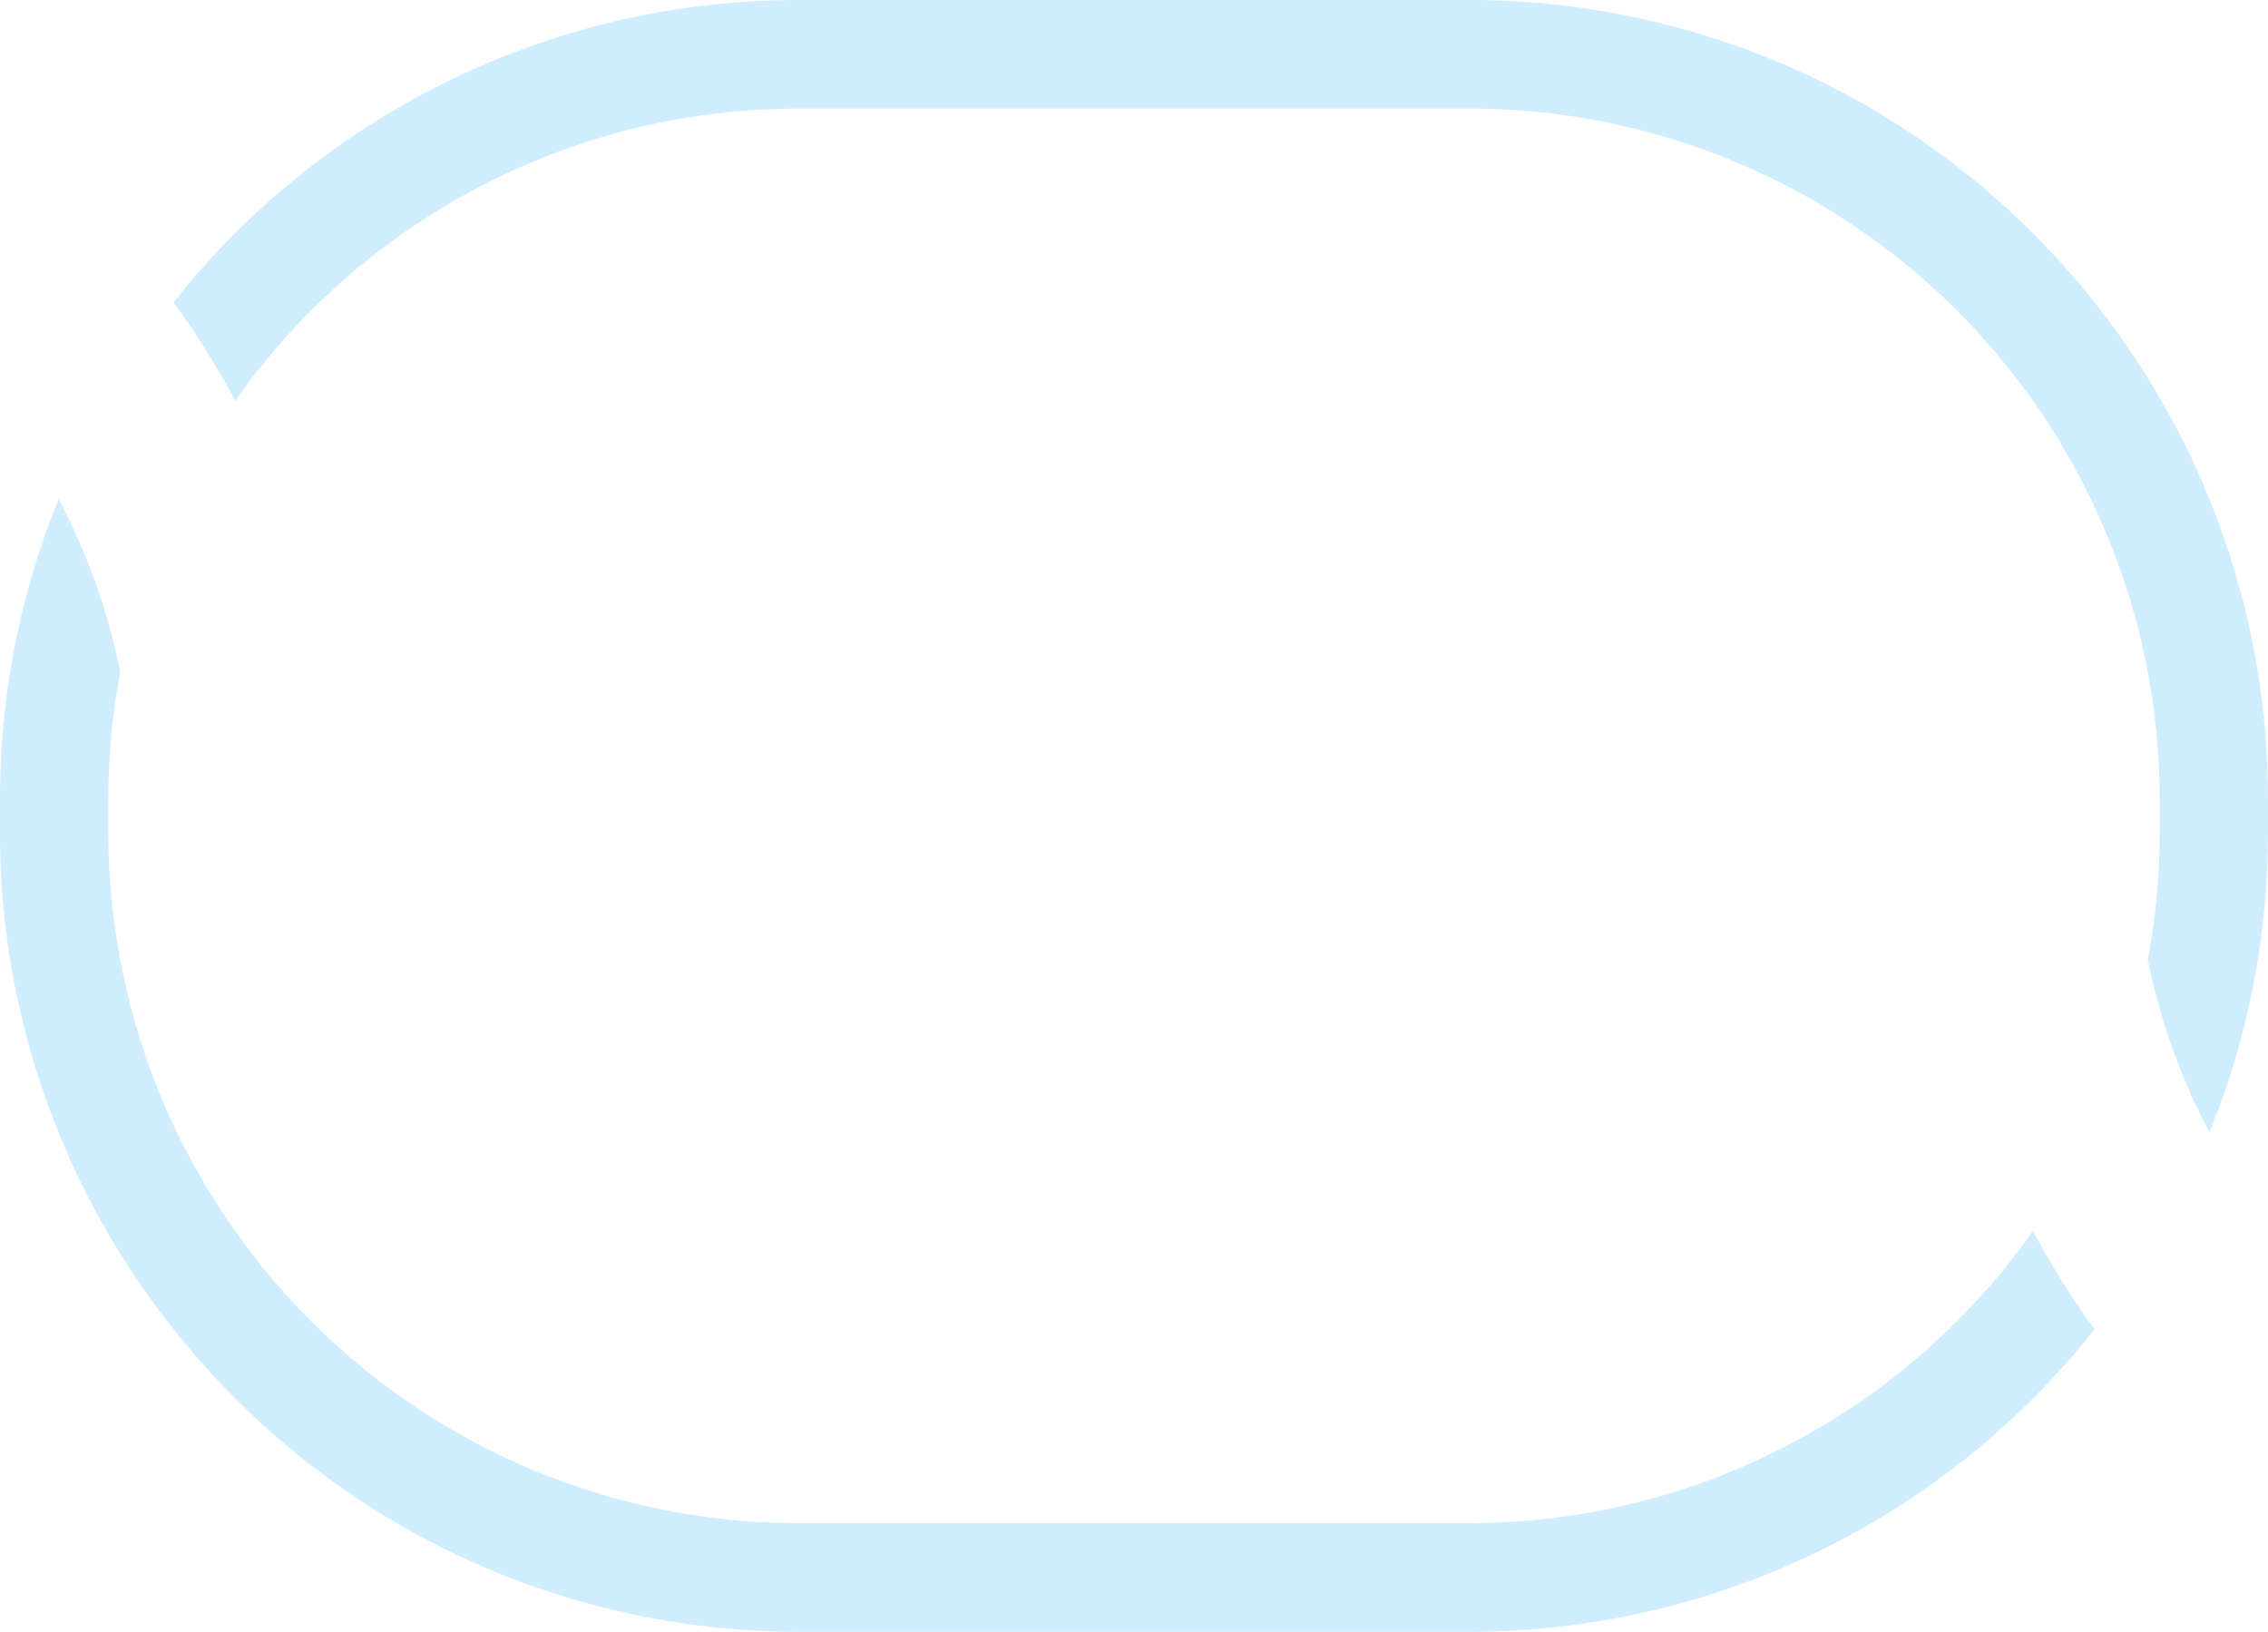 <?xml version="1.0" encoding="UTF-8"?>
<svg xmlns="http://www.w3.org/2000/svg" xmlns:xlink="http://www.w3.org/1999/xlink" id="Vector_Smart_Object_copy_" data-name="Vector Smart Object copy " width="385" height="277" viewBox="0 0 385 277">
  <defs>
    <clipPath id="clip-path">
      <rect id="Rectangle_169" data-name="Rectangle 169" width="385" height="277" fill="#d0edff"></rect>
    </clipPath>
  </defs>
  <g id="Group_122" data-name="Group 122">
    <g id="Group_121" data-name="Group 121" clip-path="url(#clip-path)">
      <path id="Path_377" data-name="Path 377" d="M375.067,84.779c-1.226-3.073-2.575-6.1-4.047-9.046A134.456,134.456,0,0,0,360.548,58.06c-1.57-2.286-3.237-4.523-4.979-6.686A135.1,135.1,0,0,0,249.546,0H135.454a135.175,135.175,0,0,0-106,51.349,139.114,139.114,0,0,1,10.472,16.69,116.91,116.91,0,0,1,95.527-49.6H249.546a116.99,116.99,0,0,1,95.551,49.6c1.766,2.483,3.434,5.064,4.979,7.694a117.209,117.209,0,0,1,16.53,60.026v5.481a116.339,116.339,0,0,1-2.011,21.631,108.022,108.022,0,0,0,10.472,29.374,135.166,135.166,0,0,0,9.933-51v-5.481a135.135,135.135,0,0,0-9.933-50.98M345.1,208.961a116.99,116.99,0,0,1-95.551,49.6H135.454a116.911,116.911,0,0,1-95.527-49.6q-2.649-3.724-5-7.669a115.791,115.791,0,0,1-10.448-22.737,111.249,111.249,0,0,1-4.047-15.609,115.064,115.064,0,0,1-2.036-21.7v-5.481a117.129,117.129,0,0,1,2.011-21.7A108.471,108.471,0,0,0,9.957,84.73,134.835,134.835,0,0,0,0,135.759v5.481a134.835,134.835,0,0,0,9.957,51.03c1.226,3.073,2.575,6.071,4.047,9.021A132.439,132.439,0,0,0,24.452,218.94c1.594,2.286,3.262,4.523,5.028,6.711A135.09,135.09,0,0,0,135.454,277H249.546a135.188,135.188,0,0,0,106.023-51.349,142.283,142.283,0,0,1-10.472-16.69" fill="#d0edff"></path>
    </g>
  </g>
</svg>
